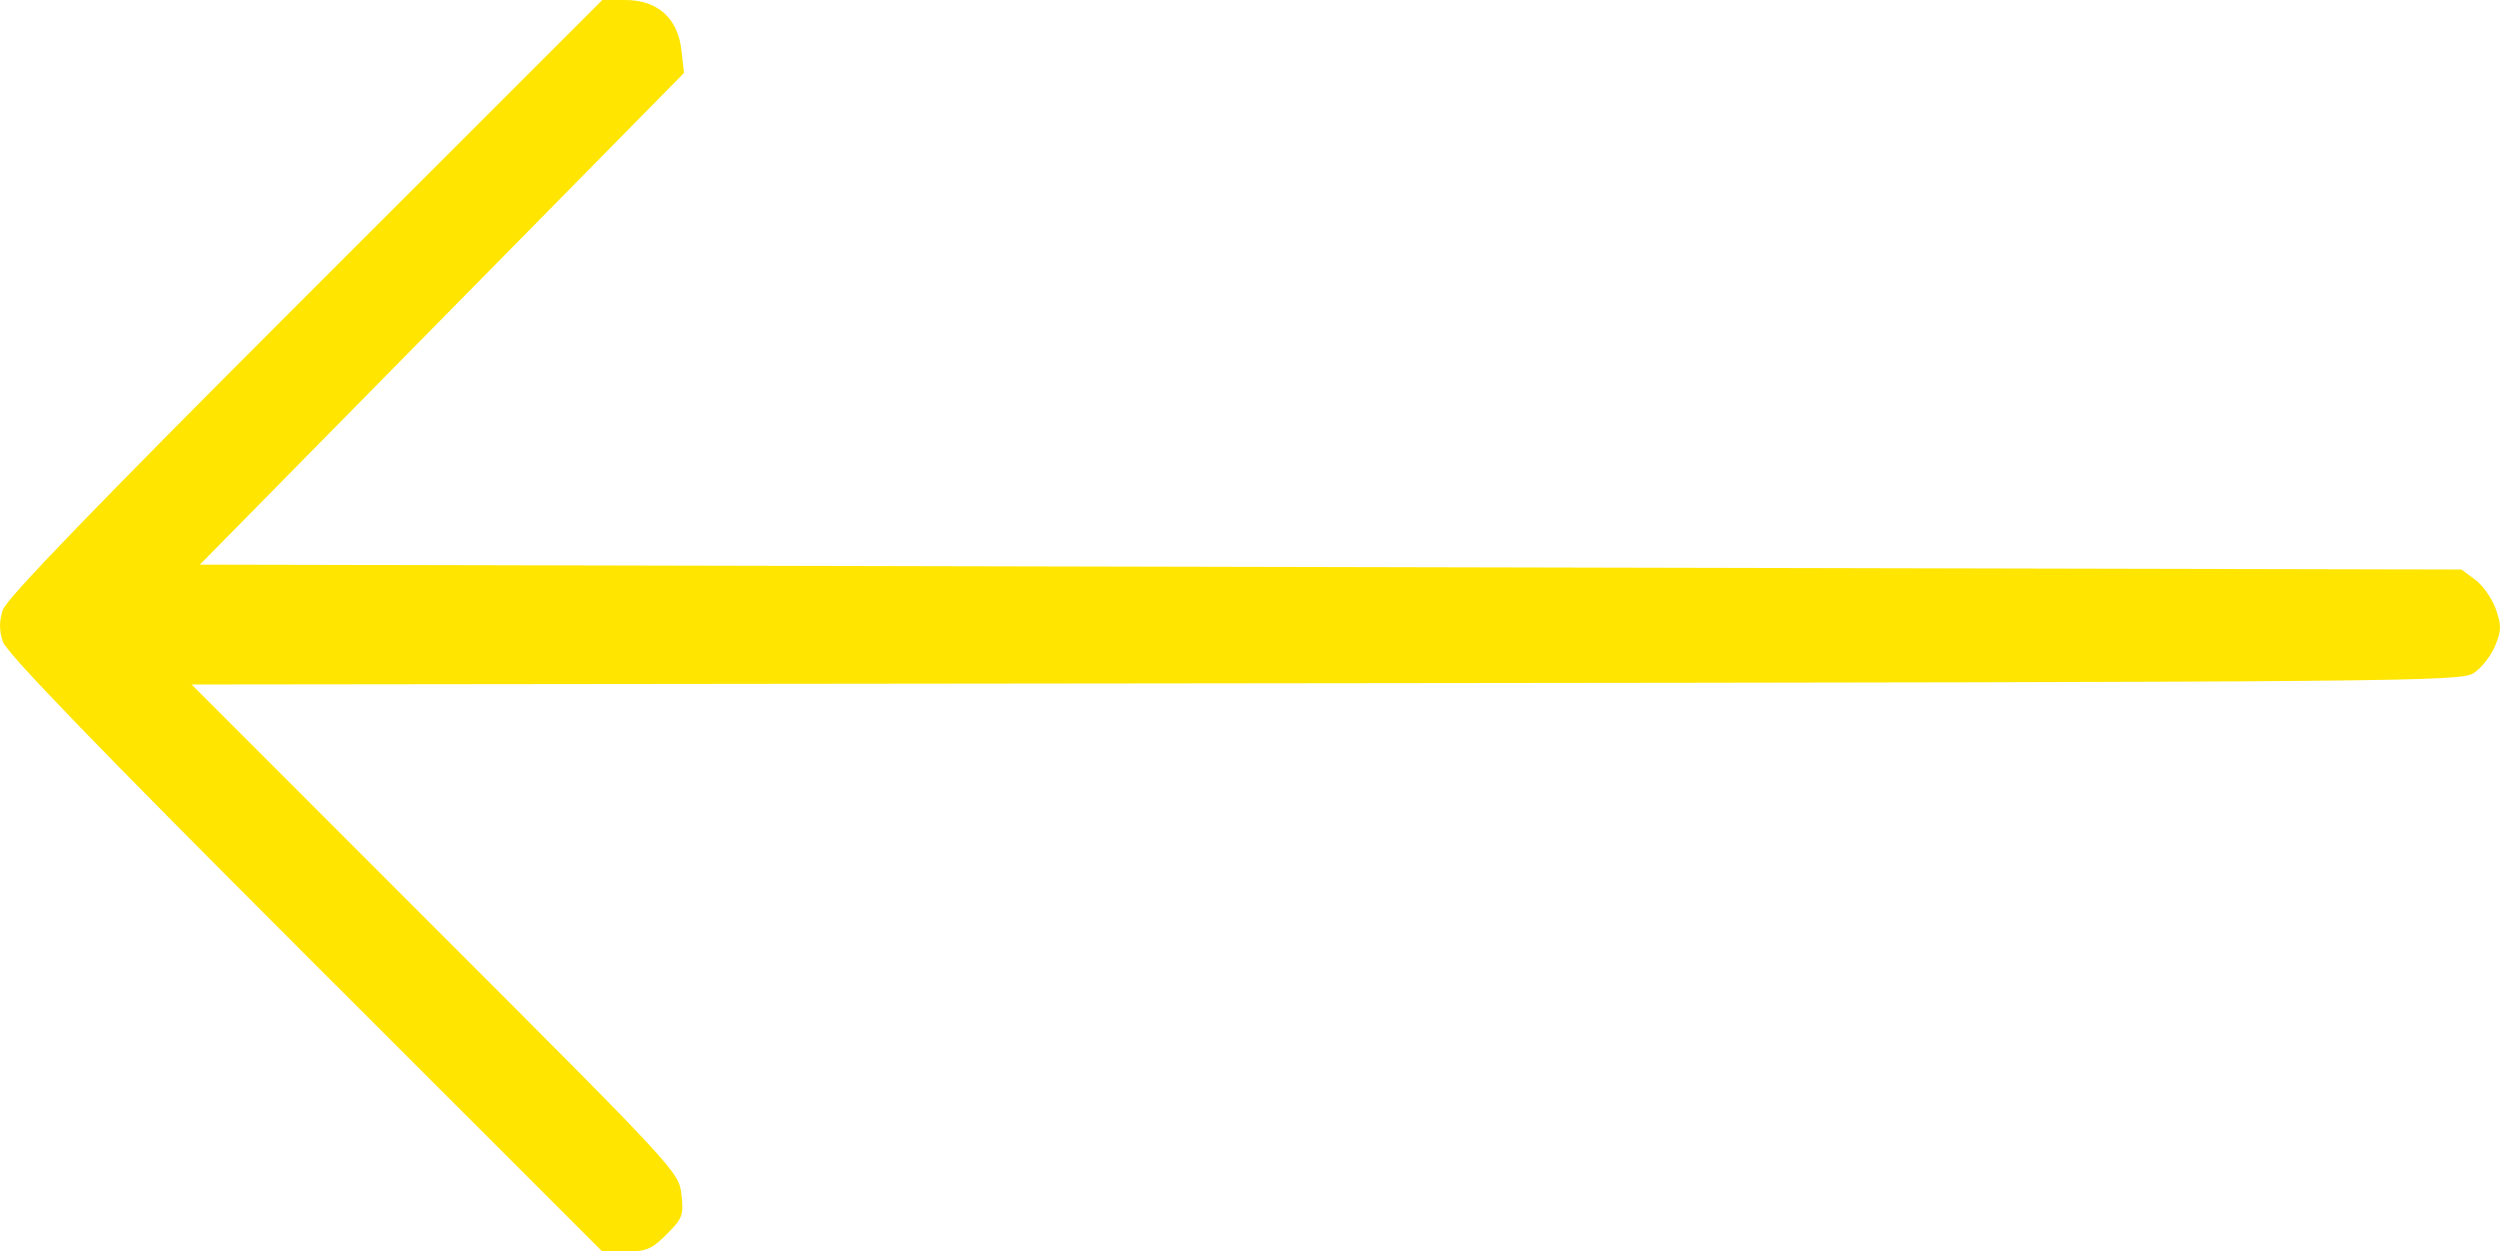 <?xml version="1.0" encoding="UTF-8" standalone="no"?>
<!-- Created with Inkscape (http://www.inkscape.org/) -->

<svg
   width="144.328mm"
   height="72.249mm"
   viewBox="0 0 144.328 72.249"
   version="1.1"
   id="svg5"
   inkscape:version="1.1.2 (b8e25be833, 2022-02-05)"
   sodipodi:docname="arrow_left_yellow.svg"
   xmlns:inkscape="http://www.inkscape.org/namespaces/inkscape"
   xmlns:sodipodi="http://sodipodi.sourceforge.net/DTD/sodipodi-0.dtd"
   xmlns="http://www.w3.org/2000/svg"
   xmlns:svg="http://www.w3.org/2000/svg">
  <sodipodi:namedview
     id="namedview7"
     pagecolor="#ffffff"
     bordercolor="#666666"
     borderopacity="1.0"
     inkscape:pageshadow="2"
     inkscape:pageopacity="0.0"
     inkscape:pagecheckerboard="0"
     inkscape:document-units="mm"
     showgrid="false"
     fit-margin-top="0"
     fit-margin-left="0"
     fit-margin-right="0"
     fit-margin-bottom="0"
     inkscape:zoom="1.466344"
     inkscape:cx="322.91195"
     inkscape:cy="215.50196"
     inkscape:window-width="1920"
     inkscape:window-height="1009"
     inkscape:window-x="-8"
     inkscape:window-y="-8"
     inkscape:window-maximized="1"
     inkscape:current-layer="layer1" />
  <defs
     id="defs2" />
  <g
     inkscape:label="Layer 1"
     inkscape:groupmode="layer"
     id="layer1"
     transform="translate(-27.511,-38.783)">
    <path
       style="fill:#ffe500;fill-opacity:1;stroke-width:0.282"
       d="m 66.002,110.036 c 0.919,-0.919 0.984,-1.096 0.849,-2.297 -0.145,-1.29 -0.277,-1.432 -14.214,-15.371 l -14.067,-14.069 65.485,-0.073 c 62.884,-0.07 65.516,-0.093 66.272,-0.589 0.433,-0.284 0.983,-0.982 1.222,-1.552 0.377,-0.899 0.384,-1.183 0.047,-2.14 -0.214,-0.607 -0.747,-1.369 -1.185,-1.693 l -0.797,-0.59 -65.282,-0.141 -65.282,-0.141 13.974,-14.192 13.974,-14.192 -0.149,-1.321 c -0.208,-1.847 -1.378,-2.891 -3.237,-2.891 h -1.331 l -17.151,17.142 c -12.027,12.021 -17.242,17.417 -17.455,18.062 -0.217,0.656 -0.217,1.183 0,1.84 0.213,0.645 5.428,6.041 17.455,18.062 l 17.151,17.142 h 1.363 c 1.184,0 1.494,-0.131 2.359,-0.995 z"
       id="path836" />
  </g>
</svg>
